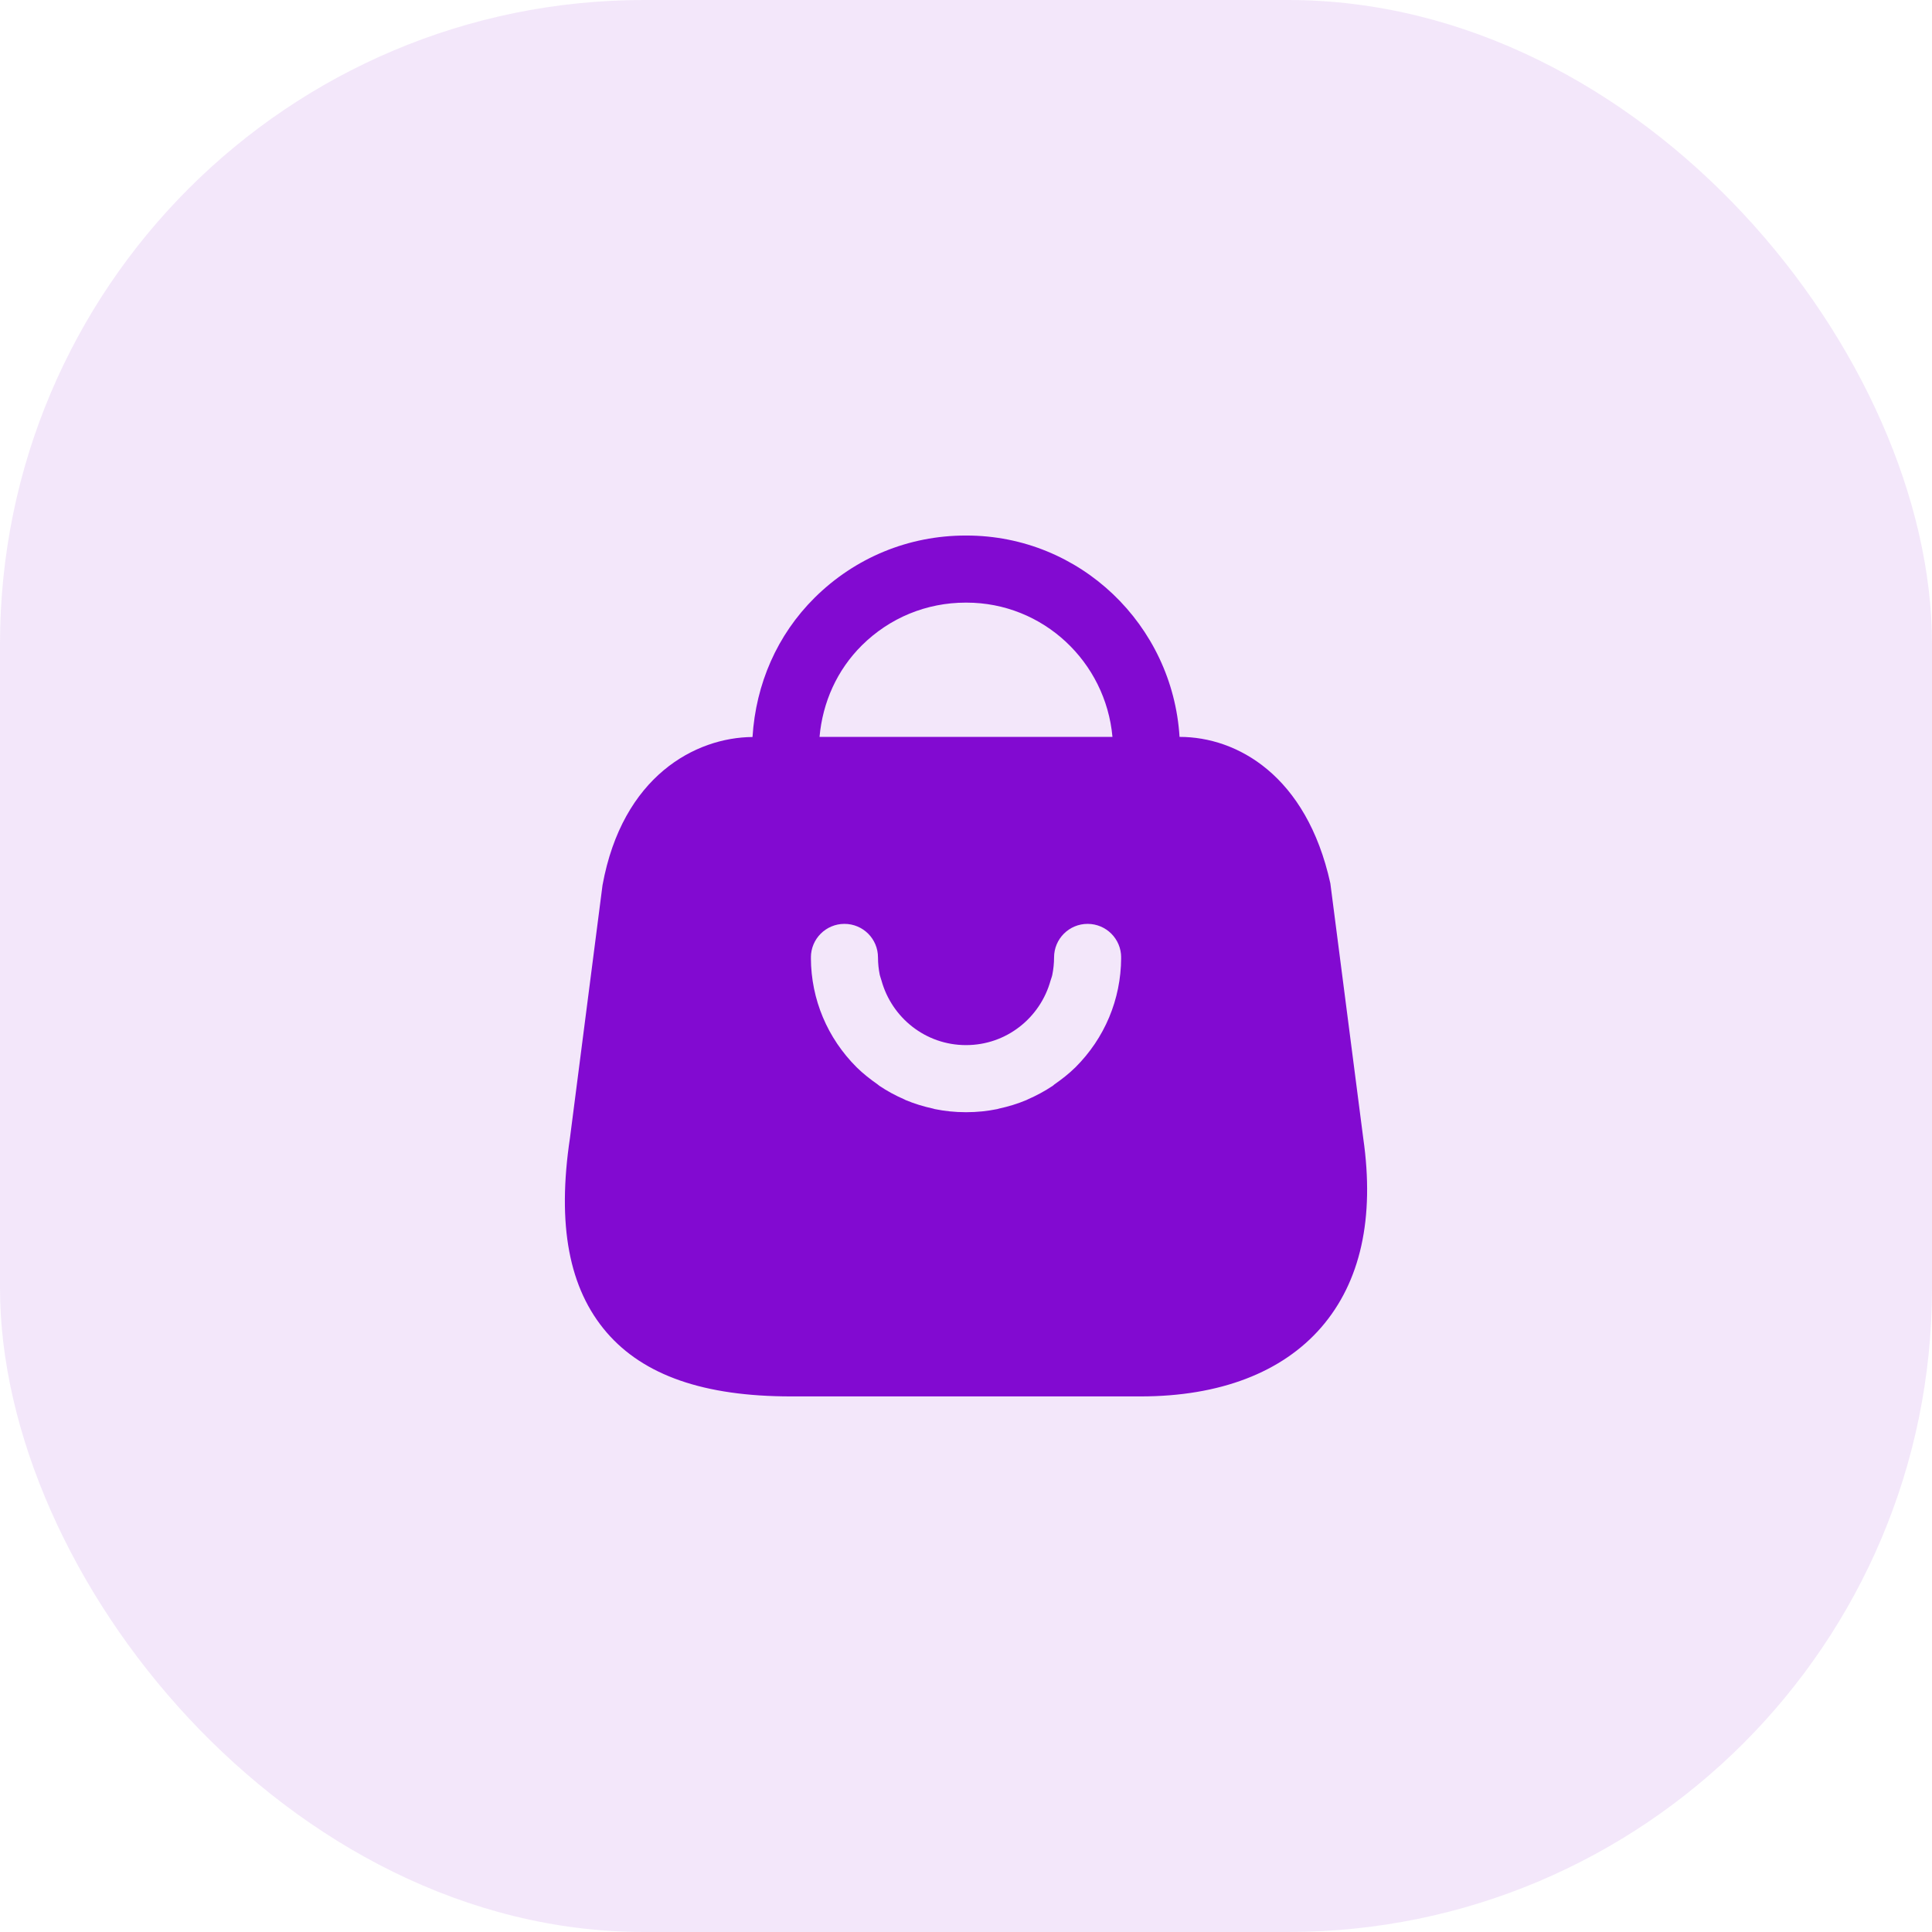 <svg width="36" height="36" viewBox="0 0 36 36" fill="none" xmlns="http://www.w3.org/2000/svg">
<rect width="36" height="36" rx="12" fill="#820AD1" fill-opacity="0.1"/>
<path fill-rule="evenodd" clip-rule="evenodd" d="M20.891 17.852C20.887 18.623 20.584 19.345 20.038 19.889C19.917 20.008 19.784 20.111 19.648 20.206C19.637 20.214 19.628 20.224 19.617 20.232C19.469 20.331 19.313 20.415 19.152 20.485C19.142 20.489 19.135 20.494 19.126 20.498C18.962 20.567 18.79 20.619 18.615 20.657C18.604 20.66 18.595 20.664 18.584 20.666C18.398 20.704 18.205 20.724 18.01 20.724H17.992C17.796 20.724 17.604 20.704 17.417 20.666C17.406 20.664 17.397 20.66 17.387 20.657C17.211 20.619 17.04 20.567 16.875 20.498C16.867 20.494 16.858 20.489 16.85 20.485C16.688 20.415 16.532 20.331 16.385 20.232C16.373 20.224 16.364 20.214 16.353 20.206C16.217 20.111 16.085 20.008 15.964 19.889C15.418 19.345 15.113 18.623 15.11 17.852H15.112C15.112 17.848 15.11 17.844 15.11 17.84C15.11 17.494 15.39 17.215 15.735 17.215C16.081 17.215 16.36 17.494 16.36 17.84C16.36 17.951 16.372 18.06 16.393 18.165C16.401 18.202 16.416 18.235 16.425 18.27C16.616 18.962 17.245 19.474 17.999 19.474H18.002C18.756 19.474 19.385 18.962 19.576 18.27C19.586 18.235 19.601 18.202 19.608 18.165C19.629 18.06 19.641 17.951 19.641 17.84C19.641 17.494 19.921 17.215 20.266 17.215C20.611 17.215 20.891 17.494 20.891 17.84C20.891 17.844 20.889 17.848 20.889 17.852H20.891ZM16.06 12.025C16.578 11.512 17.263 11.229 17.995 11.229H18.008C19.438 11.229 20.603 12.333 20.729 13.731H15.271C15.328 13.087 15.596 12.486 16.06 12.025ZM25.402 21.208L24.789 16.459C24.346 14.448 23.049 13.731 21.983 13.731H21.979C21.85 11.644 20.128 9.979 18.01 9.979H17.992C16.932 9.979 15.934 10.39 15.179 11.138C14.48 11.832 14.084 12.744 14.022 13.733C12.959 13.741 11.598 14.461 11.227 16.494L10.621 21.2C10.377 22.824 10.6 24.01 11.304 24.828C11.996 25.63 13.12 26.02 14.74 26.02H21.255C22.726 26.02 23.89 25.575 24.62 24.733C25.352 23.887 25.617 22.699 25.402 21.208Z" fill="#820AD1"/>
</svg>

